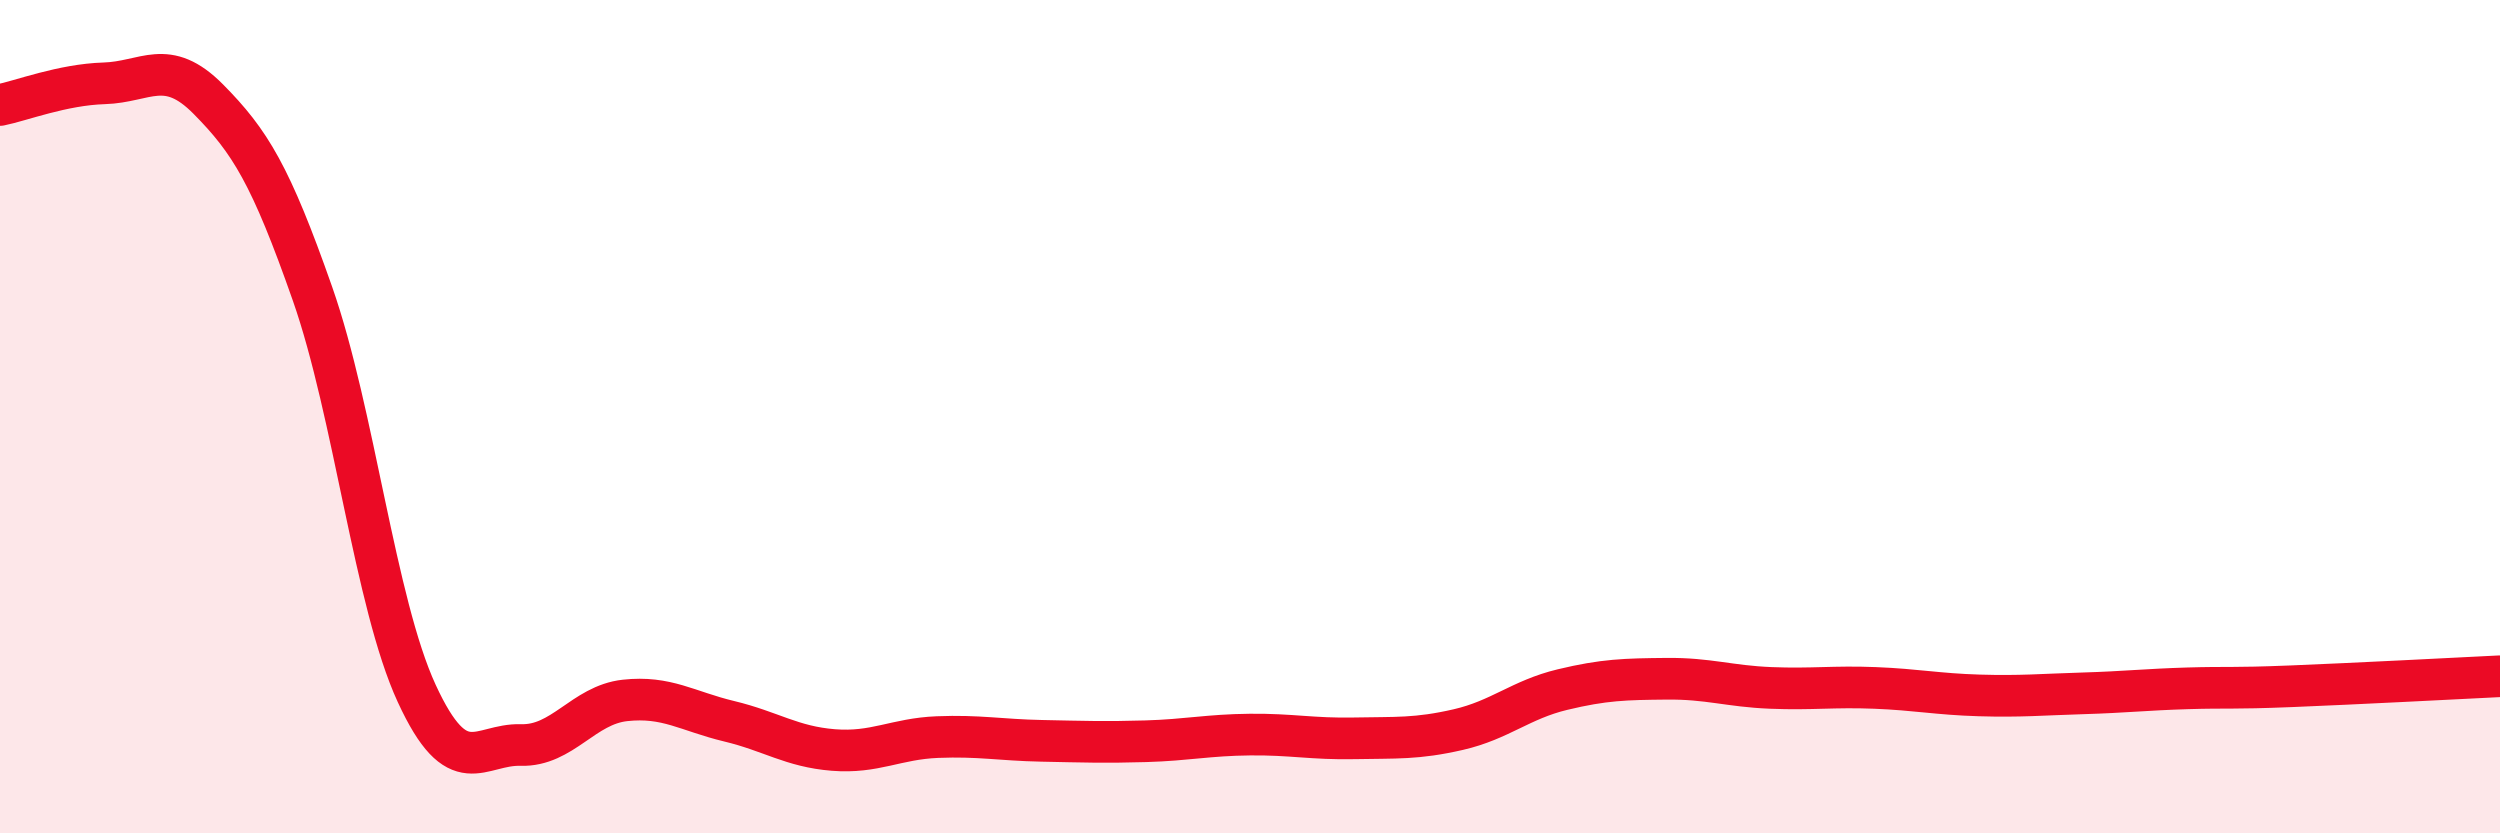 
    <svg width="60" height="20" viewBox="0 0 60 20" xmlns="http://www.w3.org/2000/svg">
      <path
        d="M 0,2.52 C 0.5,2.42 1.5,2.03 2.5,2 C 3.5,1.97 4,1.37 5,2.38 C 6,3.39 6.5,4.2 7.5,7.05 C 8.5,9.9 9,14.47 10,16.64 C 11,18.81 11.5,17.85 12.5,17.88 C 13.5,17.91 14,16.92 15,16.81 C 16,16.7 16.5,17.07 17.5,17.31 C 18.5,17.55 19,17.92 20,18 C 21,18.08 21.5,17.73 22.5,17.69 C 23.5,17.65 24,17.76 25,17.78 C 26,17.8 26.5,17.82 27.5,17.79 C 28.5,17.76 29,17.64 30,17.63 C 31,17.62 31.5,17.74 32.5,17.72 C 33.5,17.7 34,17.74 35,17.51 C 36,17.28 36.5,16.79 37.5,16.55 C 38.5,16.31 39,16.3 40,16.29 C 41,16.28 41.5,16.47 42.5,16.51 C 43.5,16.55 44,16.47 45,16.51 C 46,16.55 46.5,16.66 47.5,16.69 C 48.5,16.72 49,16.67 50,16.64 C 51,16.61 51.5,16.55 52.5,16.52 C 53.5,16.49 53.5,16.53 55,16.47 C 56.5,16.41 59,16.28 60,16.23L60 20L0 20Z"
        fill="#EB0A25"
        opacity="0.1"
        stroke-linecap="round"
        stroke-linejoin="round"
      />
      <path
        d="M 0,2.52 C 0.5,2.42 1.5,2.03 2.5,2 C 3.5,1.97 4,1.37 5,2.38 C 6,3.39 6.5,4.2 7.5,7.05 C 8.5,9.9 9,14.47 10,16.64 C 11,18.81 11.5,17.85 12.5,17.88 C 13.5,17.91 14,16.92 15,16.81 C 16,16.7 16.5,17.07 17.5,17.31 C 18.5,17.55 19,17.92 20,18 C 21,18.08 21.5,17.73 22.5,17.69 C 23.5,17.65 24,17.76 25,17.78 C 26,17.8 26.5,17.82 27.5,17.79 C 28.5,17.76 29,17.64 30,17.63 C 31,17.62 31.5,17.74 32.5,17.72 C 33.5,17.7 34,17.74 35,17.51 C 36,17.28 36.5,16.79 37.5,16.55 C 38.5,16.31 39,16.3 40,16.29 C 41,16.28 41.5,16.47 42.5,16.51 C 43.5,16.55 44,16.47 45,16.51 C 46,16.55 46.5,16.66 47.5,16.69 C 48.5,16.72 49,16.67 50,16.64 C 51,16.61 51.5,16.55 52.5,16.52 C 53.5,16.49 53.5,16.53 55,16.47 C 56.5,16.41 59,16.28 60,16.23"
        stroke="#EB0A25"
        stroke-width="1"
        fill="none"
        stroke-linecap="round"
        stroke-linejoin="round"
      />
    </svg>
  